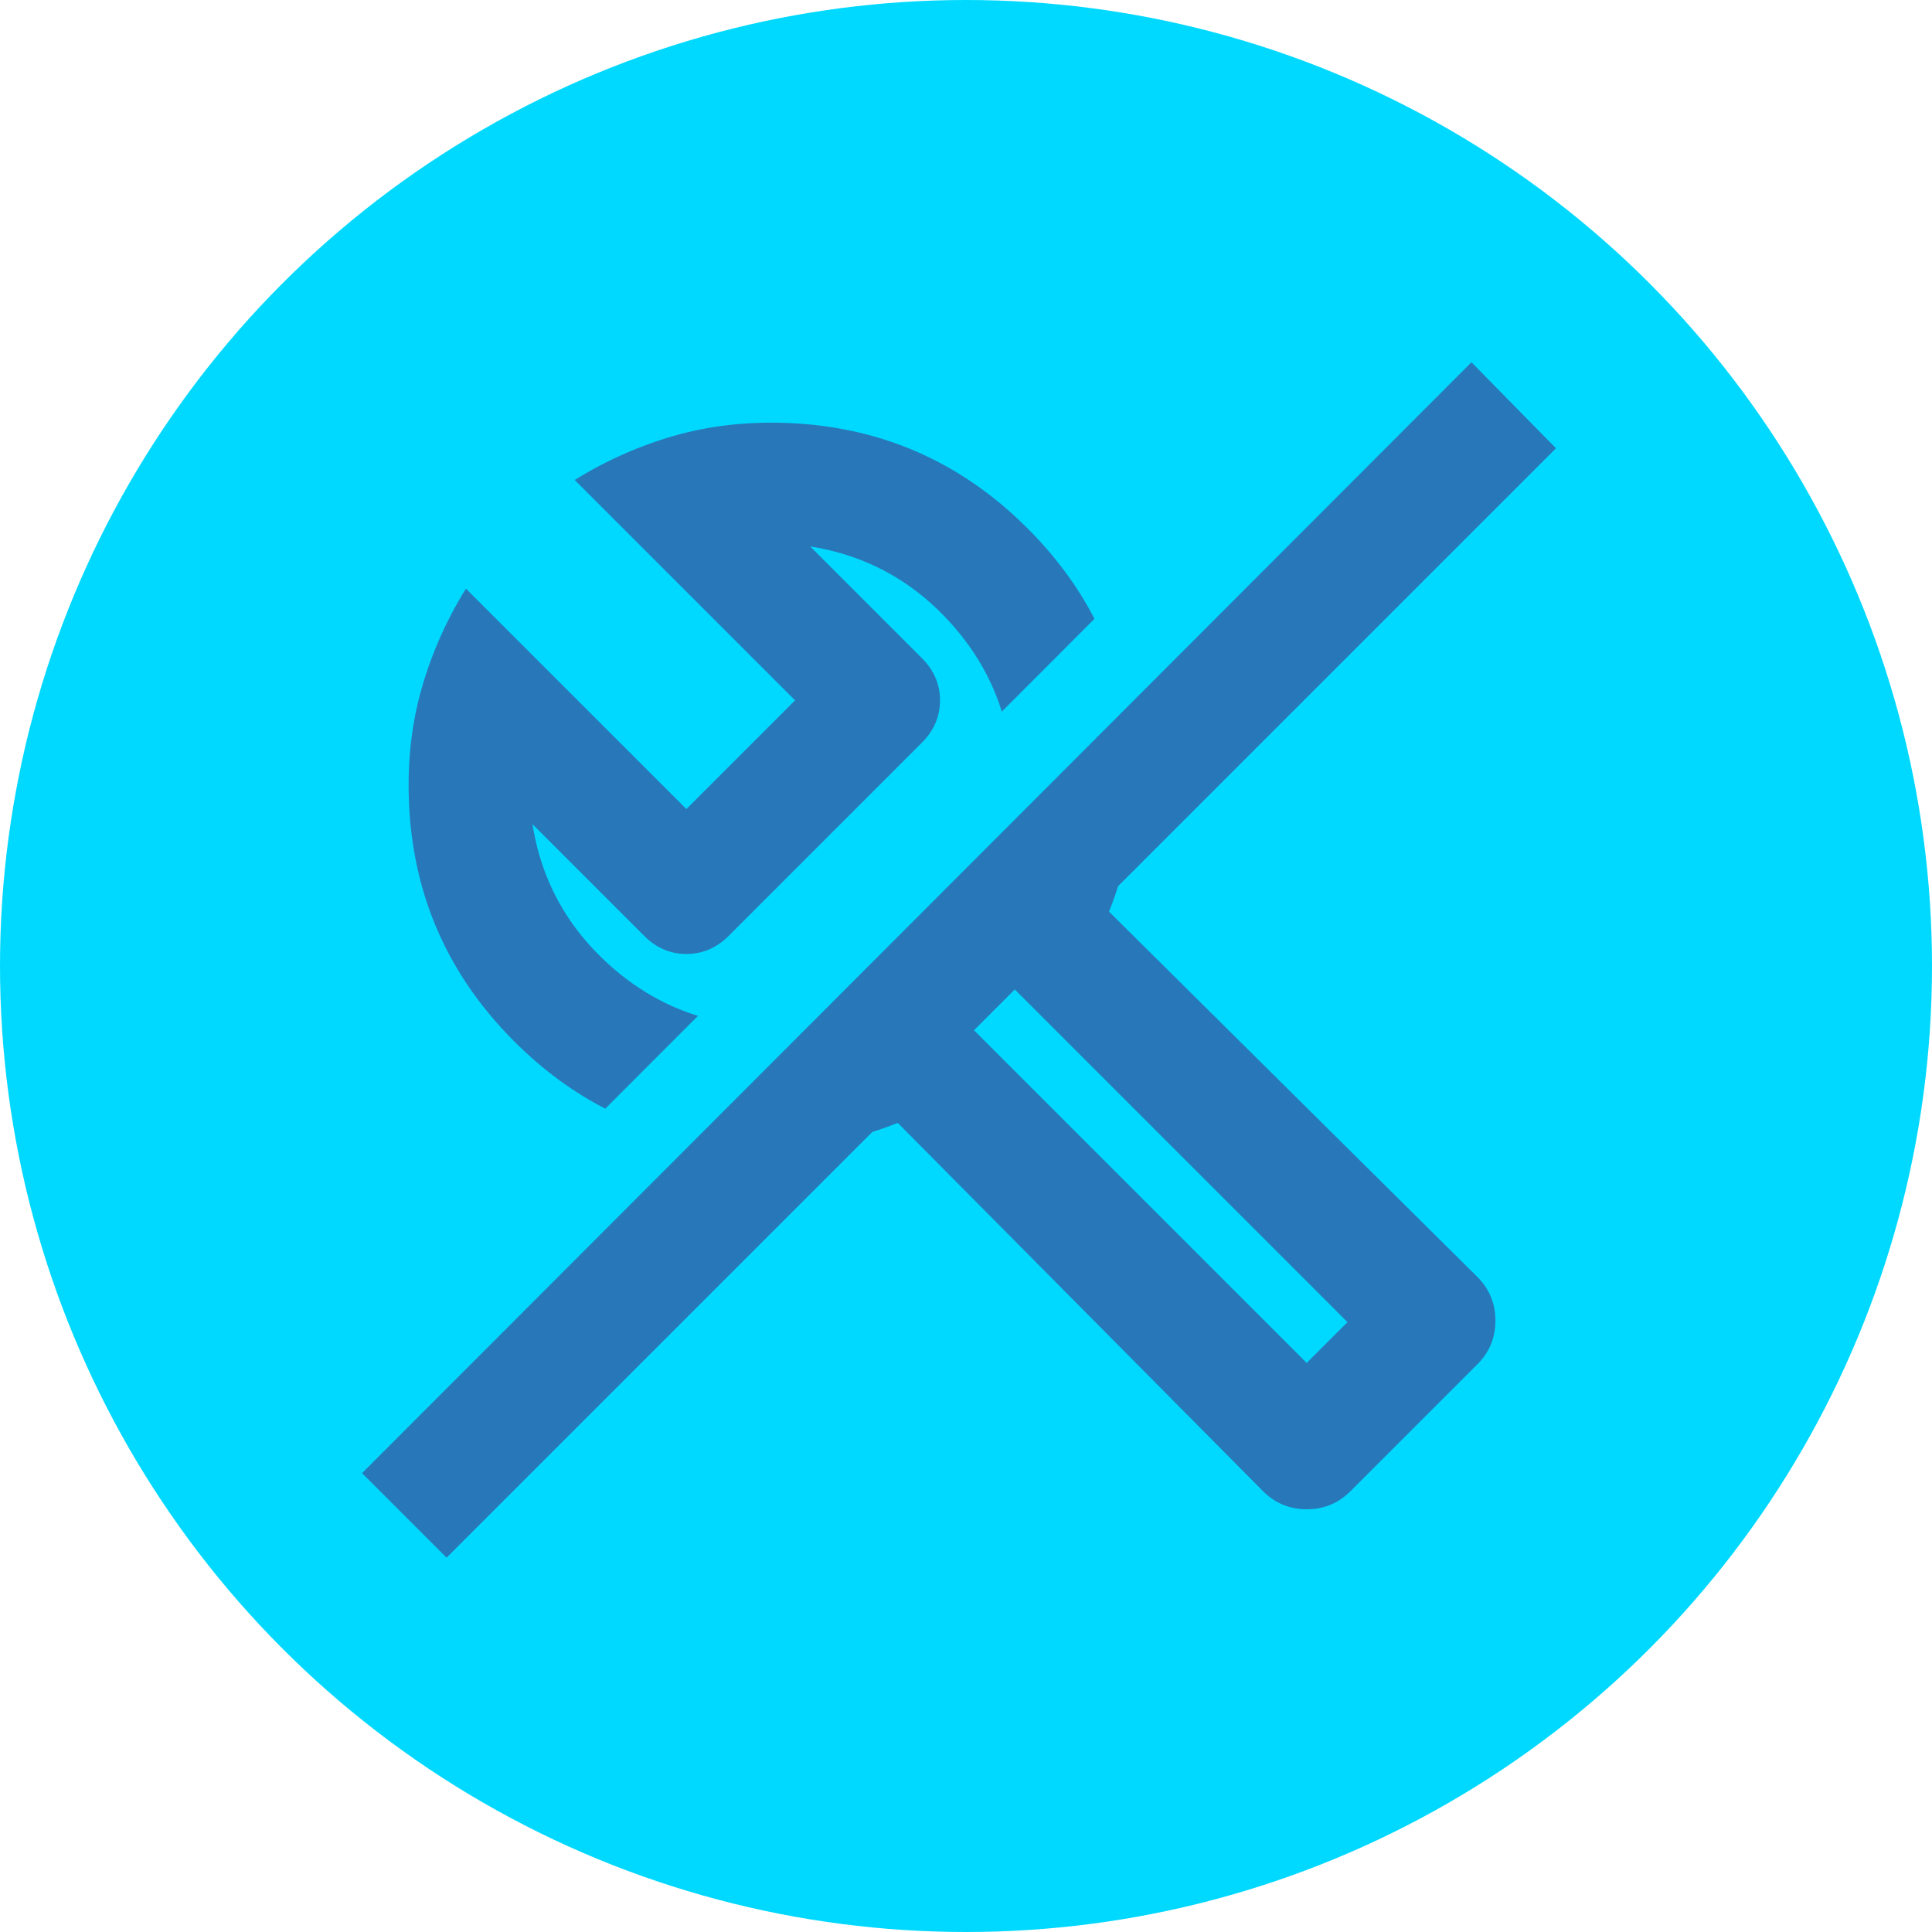 <?xml version="1.0" encoding="UTF-8"?>
<svg xmlns="http://www.w3.org/2000/svg" width="40" height="40" viewBox="0 0 40 40" fill="none">
  <circle cx="20" cy="20" r="20" fill="#00D9FF"></circle>
  <path fill-rule="evenodd" clip-rule="evenodd" d="M12.53 22.953c-.676-.349-1.304-.812-1.882-1.391-1.458-1.458-2.188-3.229-2.188-5.312 0-.75.104-1.464.312-2.141a8.206 8.206 0 0 1 .875-1.922L14.211 16.75l2.25-2.25-4.562-4.562a8.206 8.206 0 0 1 1.922-.875c.677-.208 1.391-.312 2.141-.312 2.083 0 3.854.729 5.312 2.188.576.576 1.038 1.2 1.386 1.873l-1.919 1.922c-.196-.635-.524-1.218-.982-1.748-.802-.927-1.797-1.484-2.984-1.672l2.312 2.312c.25.25.375.542.375.875 0 .333-.125.625-.375.875l-4 4c-.25.25-.542.375-.875.375-.333 0-.625-.125-.875-.375l-2.312-2.312c.188 1.188.745 2.182 1.672 2.984.532.46 1.117.788 1.754.984l-1.919 1.922Zm5.732-2.224a4.343 4.343 0 0 0 .792-.511l8 8 .844-.844-8-8a3.72 3.72 0 0 0 .583-.864l2.952-2.952a8.53 8.53 0 0 1 .028.691c0 .479-.042.932-.125 1.359a7.019 7.019 0 0 1-.375 1.266l7.625 7.562c.25.25.375.552.375.906 0 .354-.125.656-.375.906l-2.625 2.625c-.25.25-.552.375-.906.375-.354 0-.656-.125-.906-.375l-7.562-7.625a7.017 7.017 0 0 1-1.266.375c-.427.083-.88.125-1.359.125a8.482 8.482 0 0 1-.691-.028l2.993-2.993Z" fill="#2878B9"></path>
  <path d="M9.246 32.25 32.215 9.281 30.465 7.5l-22.969 23 1.75 1.75Z" fill="#2878B9"></path>
</svg>
